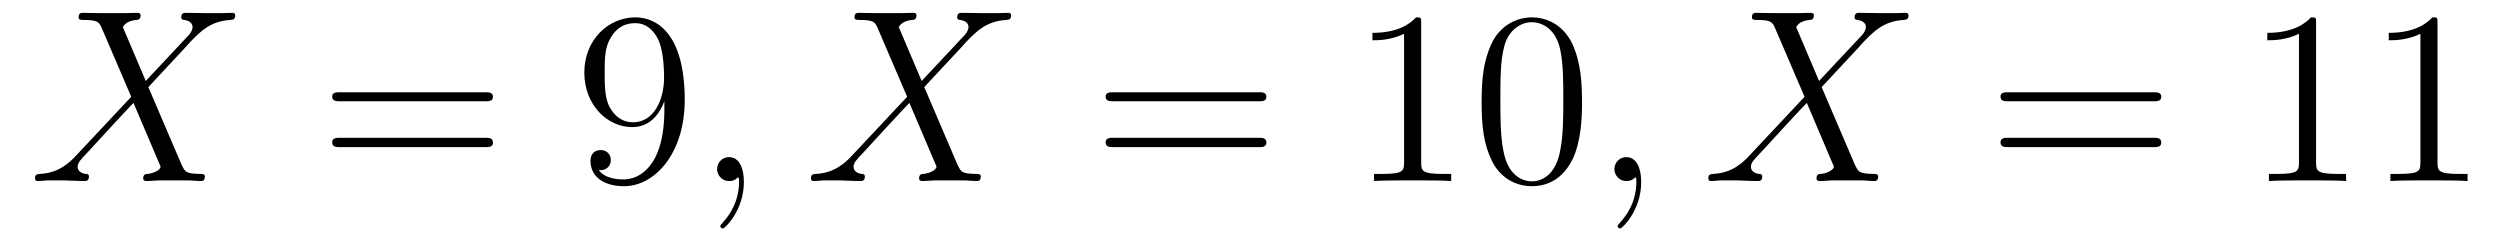 <?xml version='1.0'?>
<!-- This file was generated by dvisvgm 1.9.2 -->
<svg height='12pt' version='1.1' viewBox='0 -12 121 12' width='121pt' xmlns='http://www.w3.org/2000/svg' xmlns:xlink='http://www.w3.org/1999/xlink'>
<g id='page1'>
<g transform='matrix(1 0 0 1 -127 651)'>
<path d='M134.055 -659.082L132.945 -661.691C133.102 -661.973 133.445 -662.019 133.602 -662.035C133.664 -662.035 133.805 -662.051 133.805 -662.254C133.805 -662.379 133.695 -662.379 133.617 -662.379C133.414 -662.379 133.18 -662.363 132.977 -662.363H132.289C131.555 -662.363 131.039 -662.379 131.023 -662.379C130.93 -662.379 130.805 -662.379 130.805 -662.16C130.805 -662.035 130.914 -662.035 131.07 -662.035C131.758 -662.035 131.805 -661.91 131.93 -661.629L133.352 -658.316L130.758 -655.551C130.336 -655.082 129.82 -654.629 128.93 -654.582C128.789 -654.566 128.695 -654.566 128.695 -654.363C128.695 -654.316 128.711 -654.238 128.836 -654.238C129.008 -654.238 129.18 -654.27 129.352 -654.27H129.914C130.289 -654.27 130.711 -654.238 131.086 -654.238C131.164 -654.238 131.305 -654.238 131.305 -654.457C131.305 -654.566 131.227 -654.582 131.148 -654.582C130.914 -654.613 130.758 -654.738 130.758 -654.926C130.758 -655.129 130.898 -655.269 131.242 -655.629L132.305 -656.785C132.57 -657.066 133.195 -657.754 133.461 -658.02L134.711 -655.082C134.727 -655.066 134.773 -654.941 134.773 -654.926C134.773 -654.816 134.508 -654.613 134.133 -654.582C134.055 -654.582 133.93 -654.566 133.93 -654.363C133.93 -654.238 134.055 -654.238 134.102 -654.238C134.305 -654.238 134.555 -654.27 134.758 -654.27H136.07C136.273 -654.27 136.508 -654.238 136.711 -654.238C136.789 -654.238 136.914 -654.238 136.914 -654.457C136.914 -654.582 136.805 -654.582 136.695 -654.582C135.977 -654.598 135.961 -654.66 135.758 -655.098L134.18 -658.785L135.695 -660.41C135.82 -660.535 136.086 -660.832 136.195 -660.957C136.711 -661.488 137.18 -661.973 138.148 -662.035C138.273 -662.051 138.383 -662.051 138.383 -662.254C138.383 -662.379 138.273 -662.379 138.227 -662.379C138.07 -662.379 137.883 -662.363 137.727 -662.363H137.18C136.789 -662.363 136.367 -662.379 136.008 -662.379C135.914 -662.379 135.773 -662.379 135.773 -662.16C135.773 -662.051 135.867 -662.035 135.93 -662.035C136.117 -662.004 136.32 -661.91 136.32 -661.691V-661.66C136.305 -661.582 136.273 -661.457 136.148 -661.316L134.055 -659.082ZM138.117 -654.238' fill-rule='evenodd'/>
<path d='M150.484 -658.098C150.656 -658.098 150.859 -658.098 150.859 -658.316C150.859 -658.535 150.656 -658.535 150.484 -658.535H143.469C143.297 -658.535 143.078 -658.535 143.078 -658.332C143.078 -658.098 143.281 -658.098 143.469 -658.098H150.484ZM150.484 -655.879C150.656 -655.879 150.859 -655.879 150.859 -656.098C150.859 -656.332 150.656 -656.332 150.484 -656.332H143.469C143.297 -656.332 143.078 -656.332 143.078 -656.113C143.078 -655.879 143.281 -655.879 143.469 -655.879H150.484ZM151.555 -654.238' fill-rule='evenodd'/>
<path d='M159.156 -657.707C159.156 -654.894 157.906 -654.316 157.188 -654.316C156.906 -654.316 156.281 -654.348 155.984 -654.77H156.047C156.125 -654.738 156.563 -654.816 156.563 -655.254C156.563 -655.52 156.375 -655.738 156.078 -655.738C155.766 -655.738 155.578 -655.535 155.578 -655.223C155.578 -654.488 156.172 -653.988 157.203 -653.988C158.688 -653.988 160.141 -655.566 160.141 -658.16C160.141 -661.363 158.797 -662.16 157.75 -662.16C156.438 -662.16 155.281 -661.066 155.281 -659.488C155.281 -657.926 156.391 -656.848 157.594 -656.848C158.469 -656.848 158.922 -657.488 159.156 -658.098V-657.707ZM157.641 -657.082C156.891 -657.082 156.563 -657.691 156.453 -657.926C156.266 -658.379 156.266 -658.941 156.266 -659.488C156.266 -660.144 156.266 -660.723 156.578 -661.207C156.781 -661.535 157.109 -661.879 157.75 -661.879C158.438 -661.879 158.781 -661.285 158.891 -661.004C159.141 -660.426 159.141 -659.41 159.141 -659.238C159.141 -658.238 158.688 -657.082 157.641 -657.082ZM160.676 -654.238' fill-rule='evenodd'/>
<path d='M163.004 -654.191C163.004 -654.879 162.77 -655.395 162.285 -655.395C161.91 -655.395 161.707 -655.082 161.707 -654.816C161.707 -654.566 161.895 -654.238 162.301 -654.238C162.457 -654.238 162.582 -654.285 162.691 -654.395C162.707 -654.41 162.723 -654.41 162.738 -654.41C162.77 -654.41 162.77 -654.254 162.77 -654.191C162.77 -653.801 162.691 -653.019 162.004 -652.254C161.863 -652.098 161.863 -652.082 161.863 -652.051C161.863 -652.004 161.926 -651.941 161.988 -651.941C162.082 -651.941 163.004 -652.816 163.004 -654.191ZM163.914 -654.238' fill-rule='evenodd'/>
<path d='M171.609 -659.082L170.5 -661.691C170.656 -661.973 171 -662.019 171.156 -662.035C171.219 -662.035 171.359 -662.051 171.359 -662.254C171.359 -662.379 171.25 -662.379 171.172 -662.379C170.969 -662.379 170.734 -662.363 170.531 -662.363H169.844C169.109 -662.363 168.594 -662.379 168.578 -662.379C168.484 -662.379 168.359 -662.379 168.359 -662.16C168.359 -662.035 168.469 -662.035 168.625 -662.035C169.313 -662.035 169.359 -661.91 169.484 -661.629L170.906 -658.316L168.312 -655.551C167.891 -655.082 167.375 -654.629 166.484 -654.582C166.344 -654.566 166.25 -654.566 166.25 -654.363C166.25 -654.316 166.266 -654.238 166.391 -654.238C166.563 -654.238 166.734 -654.27 166.906 -654.27H167.469C167.844 -654.27 168.266 -654.238 168.641 -654.238C168.719 -654.238 168.859 -654.238 168.859 -654.457C168.859 -654.566 168.781 -654.582 168.703 -654.582C168.469 -654.613 168.312 -654.738 168.312 -654.926C168.312 -655.129 168.453 -655.269 168.797 -655.629L169.859 -656.785C170.125 -657.066 170.75 -657.754 171.016 -658.02L172.266 -655.082C172.281 -655.066 172.328 -654.941 172.328 -654.926C172.328 -654.816 172.062 -654.613 171.687 -654.582C171.609 -654.582 171.484 -654.566 171.484 -654.363C171.484 -654.238 171.609 -654.238 171.656 -654.238C171.859 -654.238 172.109 -654.27 172.313 -654.27H173.625C173.828 -654.27 174.063 -654.238 174.266 -654.238C174.344 -654.238 174.469 -654.238 174.469 -654.457C174.469 -654.582 174.359 -654.582 174.25 -654.582C173.531 -654.598 173.516 -654.66 173.313 -655.098L171.734 -658.785L173.25 -660.41C173.375 -660.535 173.641 -660.832 173.75 -660.957C174.266 -661.488 174.734 -661.973 175.703 -662.035C175.828 -662.051 175.938 -662.051 175.938 -662.254C175.938 -662.379 175.828 -662.379 175.781 -662.379C175.625 -662.379 175.437 -662.363 175.281 -662.363H174.734C174.344 -662.363 173.922 -662.379 173.562 -662.379C173.469 -662.379 173.328 -662.379 173.328 -662.16C173.328 -662.051 173.422 -662.035 173.484 -662.035C173.672 -662.004 173.875 -661.91 173.875 -661.691V-661.66C173.859 -661.582 173.828 -661.457 173.703 -661.316L171.609 -659.082ZM175.672 -654.238' fill-rule='evenodd'/>
<path d='M187.918 -658.098C188.09 -658.098 188.293 -658.098 188.293 -658.316C188.293 -658.535 188.09 -658.535 187.918 -658.535H180.902C180.73 -658.535 180.512 -658.535 180.512 -658.332C180.512 -658.098 180.715 -658.098 180.902 -658.098H187.918ZM187.918 -655.879C188.09 -655.879 188.293 -655.879 188.293 -656.098C188.293 -656.332 188.09 -656.332 187.918 -656.332H180.902C180.73 -656.332 180.512 -656.332 180.512 -656.113C180.512 -655.879 180.715 -655.879 180.902 -655.879H187.918ZM188.988 -654.238' fill-rule='evenodd'/>
<path d='M195.785 -661.879C195.785 -662.16 195.785 -662.16 195.535 -662.16C195.254 -661.848 194.66 -661.41 193.426 -661.41V-661.051C193.708 -661.051 194.3 -661.051 194.957 -661.363V-655.16C194.957 -654.723 194.926 -654.582 193.879 -654.582H193.504V-654.238C193.832 -654.27 194.988 -654.27 195.379 -654.27C195.769 -654.27 196.91 -654.27 197.238 -654.238V-654.582H196.864C195.816 -654.582 195.785 -654.723 195.785 -655.16V-661.879ZM203.57 -658.051C203.57 -659.035 203.508 -660.004 203.086 -660.91C202.586 -661.91 201.726 -662.16 201.149 -662.16C200.461 -662.16 199.602 -661.816 199.164 -660.832C198.836 -660.082 198.71 -659.348 198.71 -658.051C198.71 -656.895 198.805 -656.019 199.226 -655.176C199.696 -654.27 200.508 -653.988 201.133 -653.988C202.18 -653.988 202.774 -654.613 203.117 -655.301C203.539 -656.191 203.57 -657.363 203.57 -658.051ZM201.133 -654.223C200.758 -654.223 199.976 -654.441 199.758 -655.738C199.618 -656.457 199.618 -657.363 199.618 -658.191C199.618 -659.176 199.618 -660.051 199.805 -660.754C200.008 -661.551 200.617 -661.926 201.133 -661.926C201.586 -661.926 202.273 -661.66 202.508 -660.629C202.664 -659.941 202.664 -659.004 202.664 -658.191C202.664 -657.395 202.664 -656.488 202.524 -655.77C202.304 -654.457 201.554 -654.223 201.133 -654.223ZM204.106 -654.238' fill-rule='evenodd'/>
<path d='M206.434 -654.191C206.434 -654.879 206.2 -655.395 205.715 -655.395C205.34 -655.395 205.136 -655.082 205.136 -654.816C205.136 -654.566 205.325 -654.238 205.73 -654.238C205.886 -654.238 206.011 -654.285 206.122 -654.395C206.137 -654.41 206.153 -654.41 206.168 -654.41C206.2 -654.41 206.2 -654.254 206.2 -654.191C206.2 -653.801 206.122 -653.019 205.434 -652.254C205.292 -652.098 205.292 -652.082 205.292 -652.051C205.292 -652.004 205.356 -651.941 205.418 -651.941C205.512 -651.941 206.434 -652.816 206.434 -654.191ZM207.343 -654.238' fill-rule='evenodd'/>
<path d='M215.042 -659.082L213.934 -661.691C214.09 -661.973 214.434 -662.019 214.59 -662.035C214.652 -662.035 214.793 -662.051 214.793 -662.254C214.793 -662.379 214.684 -662.379 214.606 -662.379C214.403 -662.379 214.168 -662.363 213.965 -662.363H213.277C212.543 -662.363 212.027 -662.379 212.011 -662.379C211.918 -662.379 211.793 -662.379 211.793 -662.16C211.793 -662.035 211.902 -662.035 212.059 -662.035C212.746 -662.035 212.792 -661.91 212.918 -661.629L214.34 -658.316L211.746 -655.551C211.325 -655.082 210.809 -654.629 209.918 -654.582C209.777 -654.566 209.683 -654.566 209.683 -654.363C209.683 -654.316 209.699 -654.238 209.825 -654.238C209.996 -654.238 210.168 -654.27 210.34 -654.27H210.902C211.277 -654.27 211.699 -654.238 212.075 -654.238C212.153 -654.238 212.293 -654.238 212.293 -654.457C212.293 -654.566 212.215 -654.582 212.137 -654.582C211.902 -654.613 211.746 -654.738 211.746 -654.926C211.746 -655.129 211.886 -655.269 212.231 -655.629L213.293 -656.785C213.559 -657.066 214.183 -657.754 214.45 -658.02L215.699 -655.082C215.714 -655.066 215.761 -654.941 215.761 -654.926C215.761 -654.816 215.496 -654.613 215.122 -654.582C215.042 -654.582 214.918 -654.566 214.918 -654.363C214.918 -654.238 215.042 -654.238 215.09 -654.238C215.293 -654.238 215.543 -654.27 215.746 -654.27H217.058C217.261 -654.27 217.496 -654.238 217.699 -654.238C217.777 -654.238 217.902 -654.238 217.902 -654.457C217.902 -654.582 217.793 -654.582 217.684 -654.582C216.965 -654.598 216.949 -654.66 216.746 -655.098L215.168 -658.785L216.684 -660.41C216.809 -660.535 217.074 -660.832 217.183 -660.957C217.699 -661.488 218.168 -661.973 219.137 -662.035C219.262 -662.051 219.371 -662.051 219.371 -662.254C219.371 -662.379 219.262 -662.379 219.215 -662.379C219.059 -662.379 218.872 -662.363 218.714 -662.363H218.168C217.777 -662.363 217.356 -662.379 216.996 -662.379C216.902 -662.379 216.762 -662.379 216.762 -662.16C216.762 -662.051 216.856 -662.035 216.918 -662.035C217.105 -662.004 217.309 -661.91 217.309 -661.691V-661.66C217.292 -661.582 217.261 -661.457 217.136 -661.316L215.042 -659.082ZM219.106 -654.238' fill-rule='evenodd'/>
<path d='M231.23 -658.098C231.402 -658.098 231.606 -658.098 231.606 -658.316C231.606 -658.535 231.402 -658.535 231.23 -658.535H224.215C224.042 -658.535 223.824 -658.535 223.824 -658.332C223.824 -658.098 224.027 -658.098 224.215 -658.098H231.23ZM231.23 -655.879C231.402 -655.879 231.606 -655.879 231.606 -656.098C231.606 -656.332 231.402 -656.332 231.23 -656.332H224.215C224.042 -656.332 223.824 -656.332 223.824 -656.113C223.824 -655.879 224.027 -655.879 224.215 -655.879H231.23ZM232.301 -654.238' fill-rule='evenodd'/>
<path d='M239.098 -661.879C239.098 -662.16 239.098 -662.16 238.848 -662.16C238.566 -661.848 237.973 -661.41 236.738 -661.41V-661.051C237.019 -661.051 237.613 -661.051 238.27 -661.363V-655.16C238.27 -654.723 238.238 -654.582 237.192 -654.582H236.816V-654.238C237.144 -654.27 238.301 -654.27 238.692 -654.27C239.082 -654.27 240.223 -654.27 240.551 -654.238V-654.582H240.175C239.129 -654.582 239.098 -654.723 239.098 -655.16V-661.879ZM244.976 -661.879C244.976 -662.16 244.976 -662.16 244.727 -662.16C244.445 -661.848 243.852 -661.41 242.617 -661.41V-661.051C242.898 -661.051 243.492 -661.051 244.148 -661.363V-655.16C244.148 -654.723 244.117 -654.582 243.071 -654.582H242.695V-654.238C243.024 -654.27 244.18 -654.27 244.571 -654.27C244.961 -654.27 246.102 -654.27 246.43 -654.238V-654.582H246.055C245.008 -654.582 244.976 -654.723 244.976 -655.16V-661.879ZM247.418 -654.238' fill-rule='evenodd'/>
</g>
</g>
</svg>
